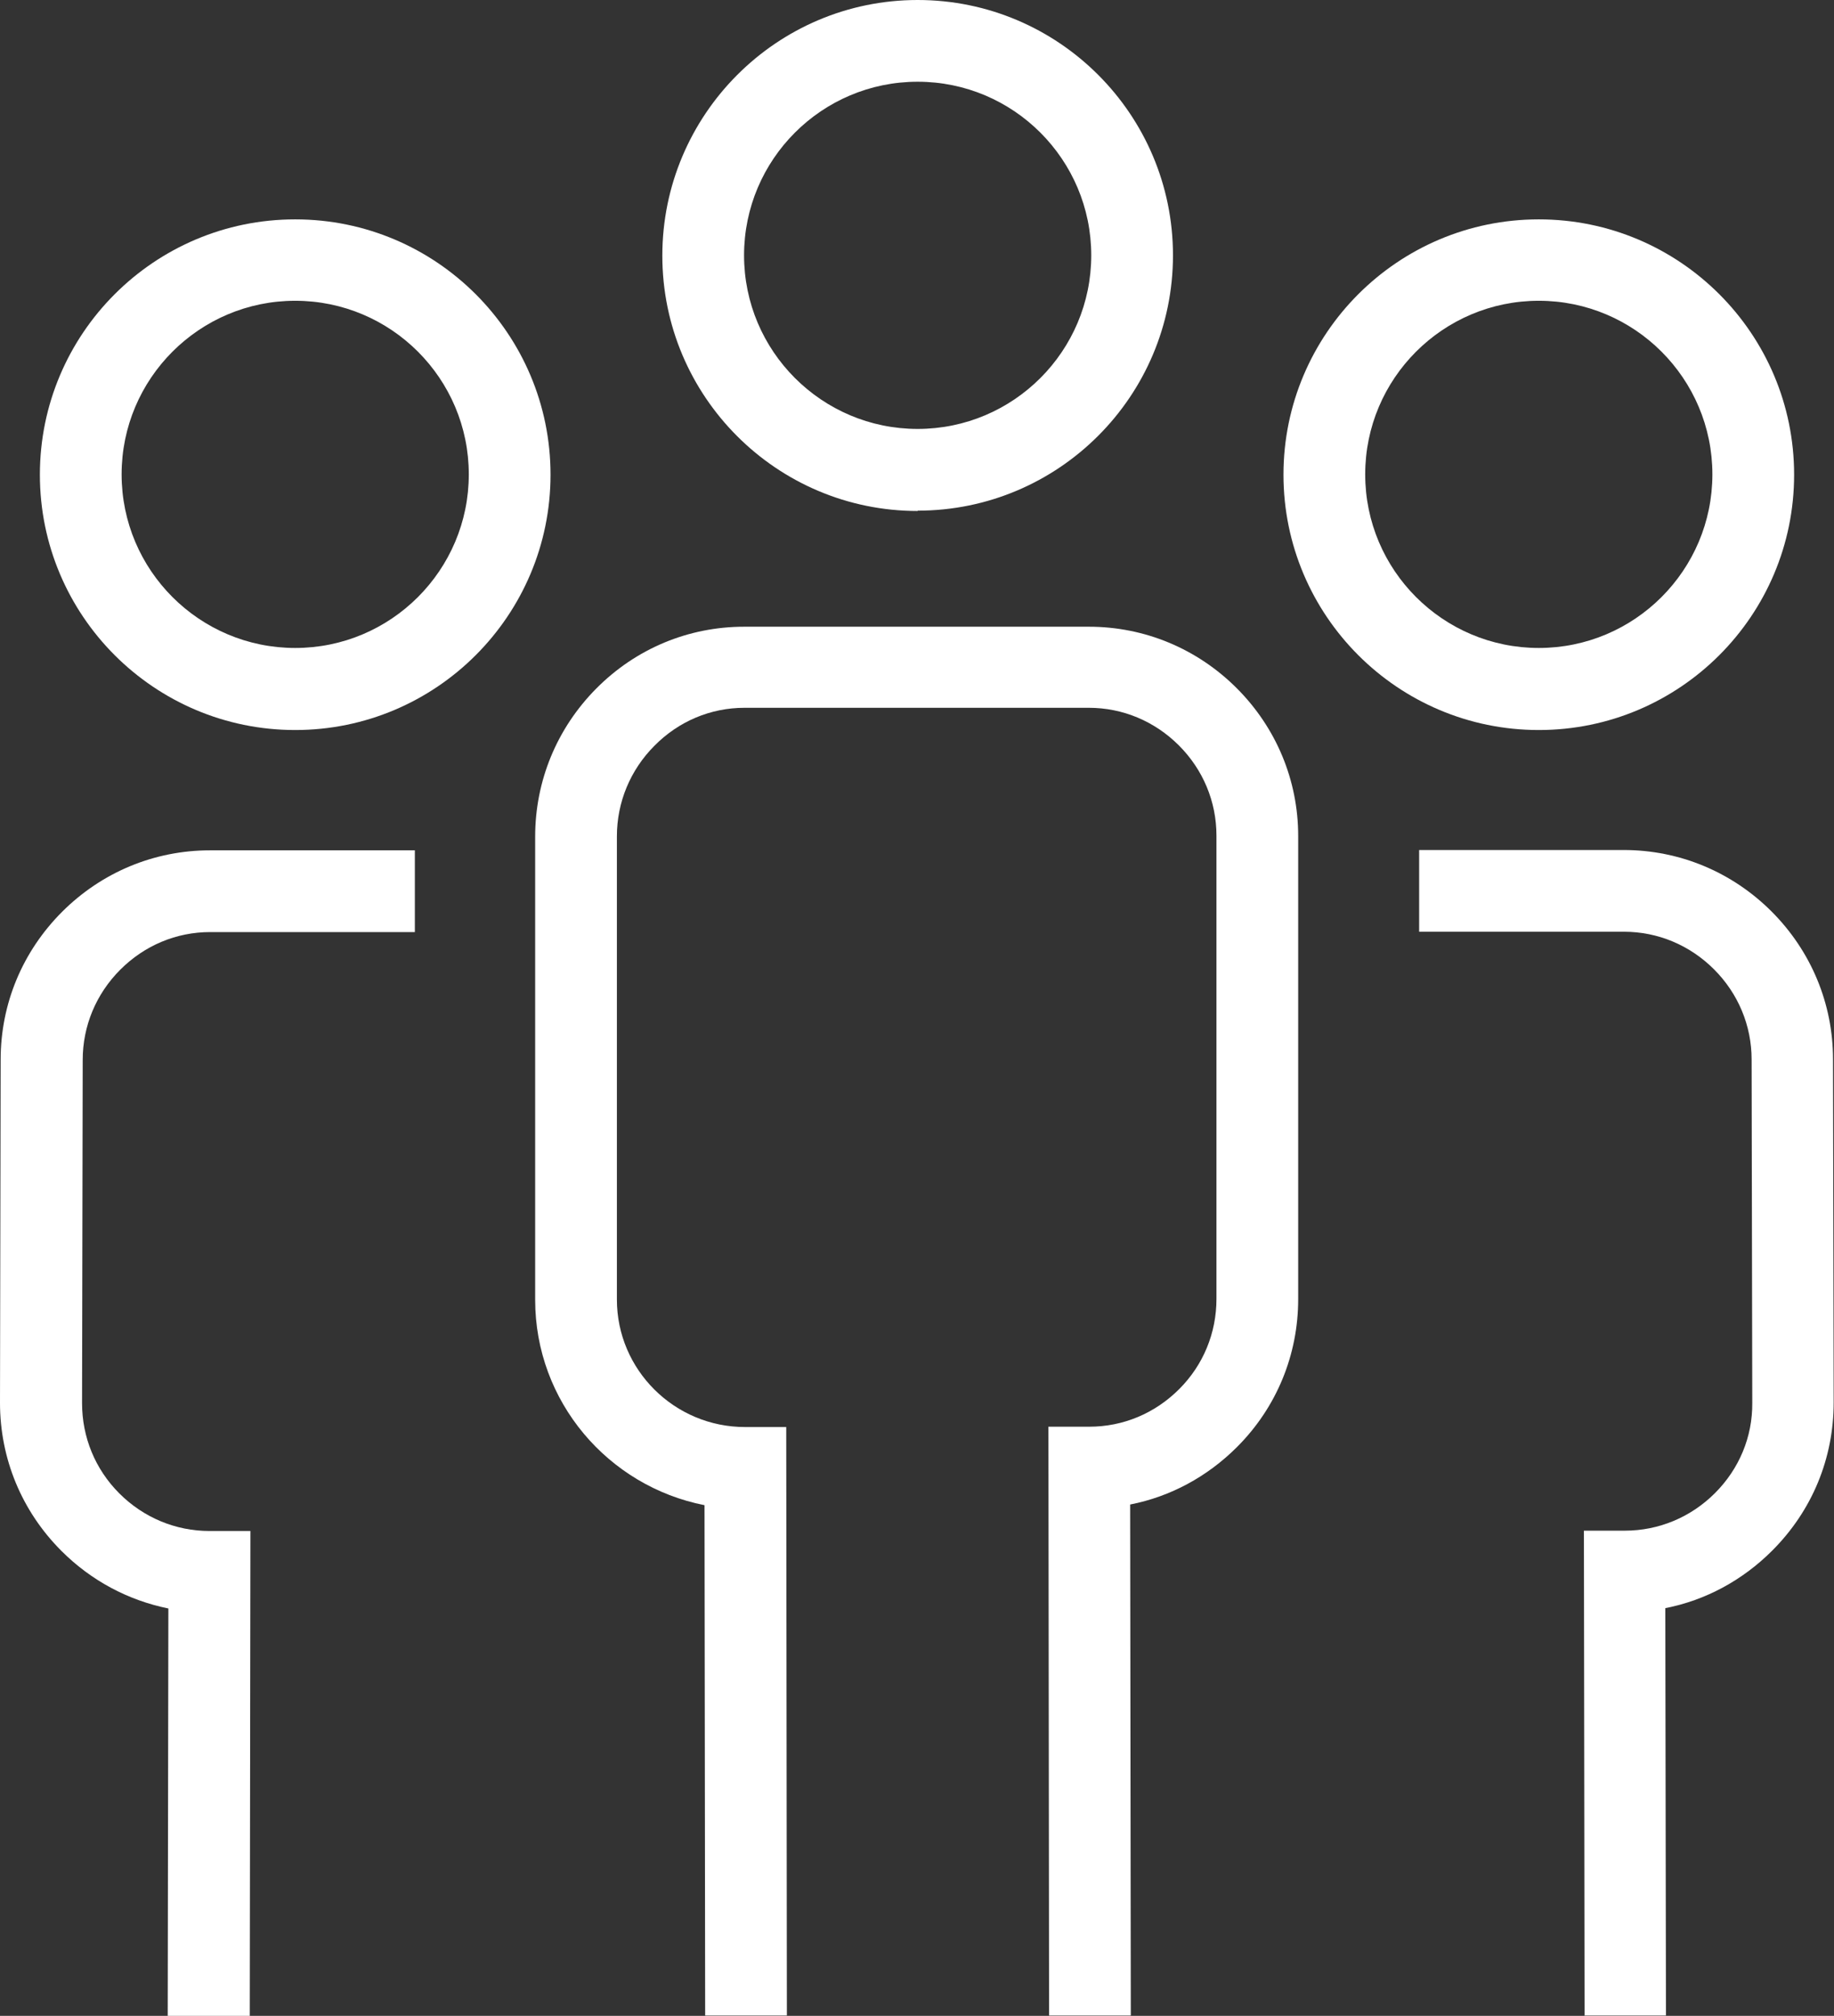<?xml version="1.0" encoding="UTF-8"?><svg id="b" xmlns="http://www.w3.org/2000/svg" viewBox="0 0 56.1 61.66"><rect x="0" y="0" width="56.1" height="61.66" fill="#333333" stroke="none"/><defs><style>.d{fill:#fff;}</style></defs><g id="c"><g><g><path class="d" d="M28.07,15.63c-4.31,0-7.81-3.5-7.81-7.81S23.76,0,28.07,0s7.81,3.5,7.81,7.81-3.5,7.81-7.81,7.81Zm0-13.13c-2.93,0-5.31,2.38-5.31,5.31s2.38,5.31,5.31,5.31,5.31-2.38,5.31-5.31-2.38-5.31-5.31-5.31Z"/><path class="d" d="M21.57,61.66l-.02-15.62c-2.95-.58-5.18-3.17-5.18-6.28v-14.17c0-1.7,.66-3.31,1.87-4.53,1.21-1.22,2.82-1.89,4.52-1.89h10.55c1.7,0,3.31,.67,4.52,1.88,1.21,1.21,1.88,2.82,1.88,4.52v14.17c0,1.7-.66,3.31-1.87,4.52-.91,.91-2.04,1.52-3.27,1.76l.02,15.63h-2.5s-.02-18.01-.02-18.01h1.25c1.04,0,2.01-.41,2.75-1.15,.74-.74,1.14-1.72,1.14-2.76v-14.17c0-1.04-.41-2.02-1.15-2.76-.74-.74-1.72-1.15-2.75-1.15h-10.54c-1.03,0-2.01,.41-2.75,1.16-.74,.74-1.15,1.73-1.15,2.77v14.17c0,2.15,1.76,3.9,3.92,3.9h1.26s.02,18,.02,18h-2.5Z"/></g><g><path class="d" d="M47.07,22.33c-4.31,0-7.81-3.5-7.81-7.81s3.5-7.81,7.81-7.81,7.81,3.5,7.81,7.81-3.5,7.81-7.81,7.81Zm0-13.13c-2.93,0-5.31,2.38-5.31,5.31s2.38,5.31,5.31,5.31,5.31-2.38,5.31-5.31-2.38-5.31-5.31-5.31Z"/><path class="d" d="M48.47,61.66l-.02-14.84h1.25c1.04,0,2.02-.41,2.76-1.15,.74-.74,1.15-1.72,1.14-2.76l-.02-10.5c0-1.04-.41-2.02-1.15-2.76-.74-.74-1.72-1.15-2.75-1.15h-6.27s0-2.5,0-2.5h6.26s0,0,0,0c1.7,0,3.31,.67,4.52,1.88,1.21,1.21,1.88,2.82,1.88,4.52l.02,10.5c0,1.71-.66,3.31-1.88,4.53-.91,.91-2.04,1.52-3.27,1.76l.02,12.46h-2.5Z"/></g><g><path class="d" d="M9.03,22.33c-4.31,0-7.81-3.5-7.81-7.81s3.5-7.81,7.81-7.81,7.81,3.5,7.81,7.81-3.5,7.81-7.81,7.81Zm0-13.13c-2.93,0-5.31,2.38-5.31,5.31s2.38,5.31,5.31,5.31,5.31-2.38,5.31-5.31-2.38-5.31-5.31-5.31Z"/><path class="d" d="M7.63,61.66h-2.5s.02-12.46,.02-12.46c-1.23-.25-2.36-.85-3.27-1.76C.66,46.22,0,44.61,0,42.91l.02-10.5c0-1.71,.67-3.31,1.88-4.52,1.21-1.21,2.82-1.88,4.52-1.88h6.27v2.5H6.43s0,0,0,0c-1.04,0-2.01,.41-2.75,1.15-.74,.74-1.15,1.72-1.15,2.76l-.02,10.5c0,1.04,.4,2.02,1.14,2.76,.74,.74,1.72,1.15,2.76,1.15h1.25s-.02,14.84-.02,14.84Z"/></g></g></g></svg>